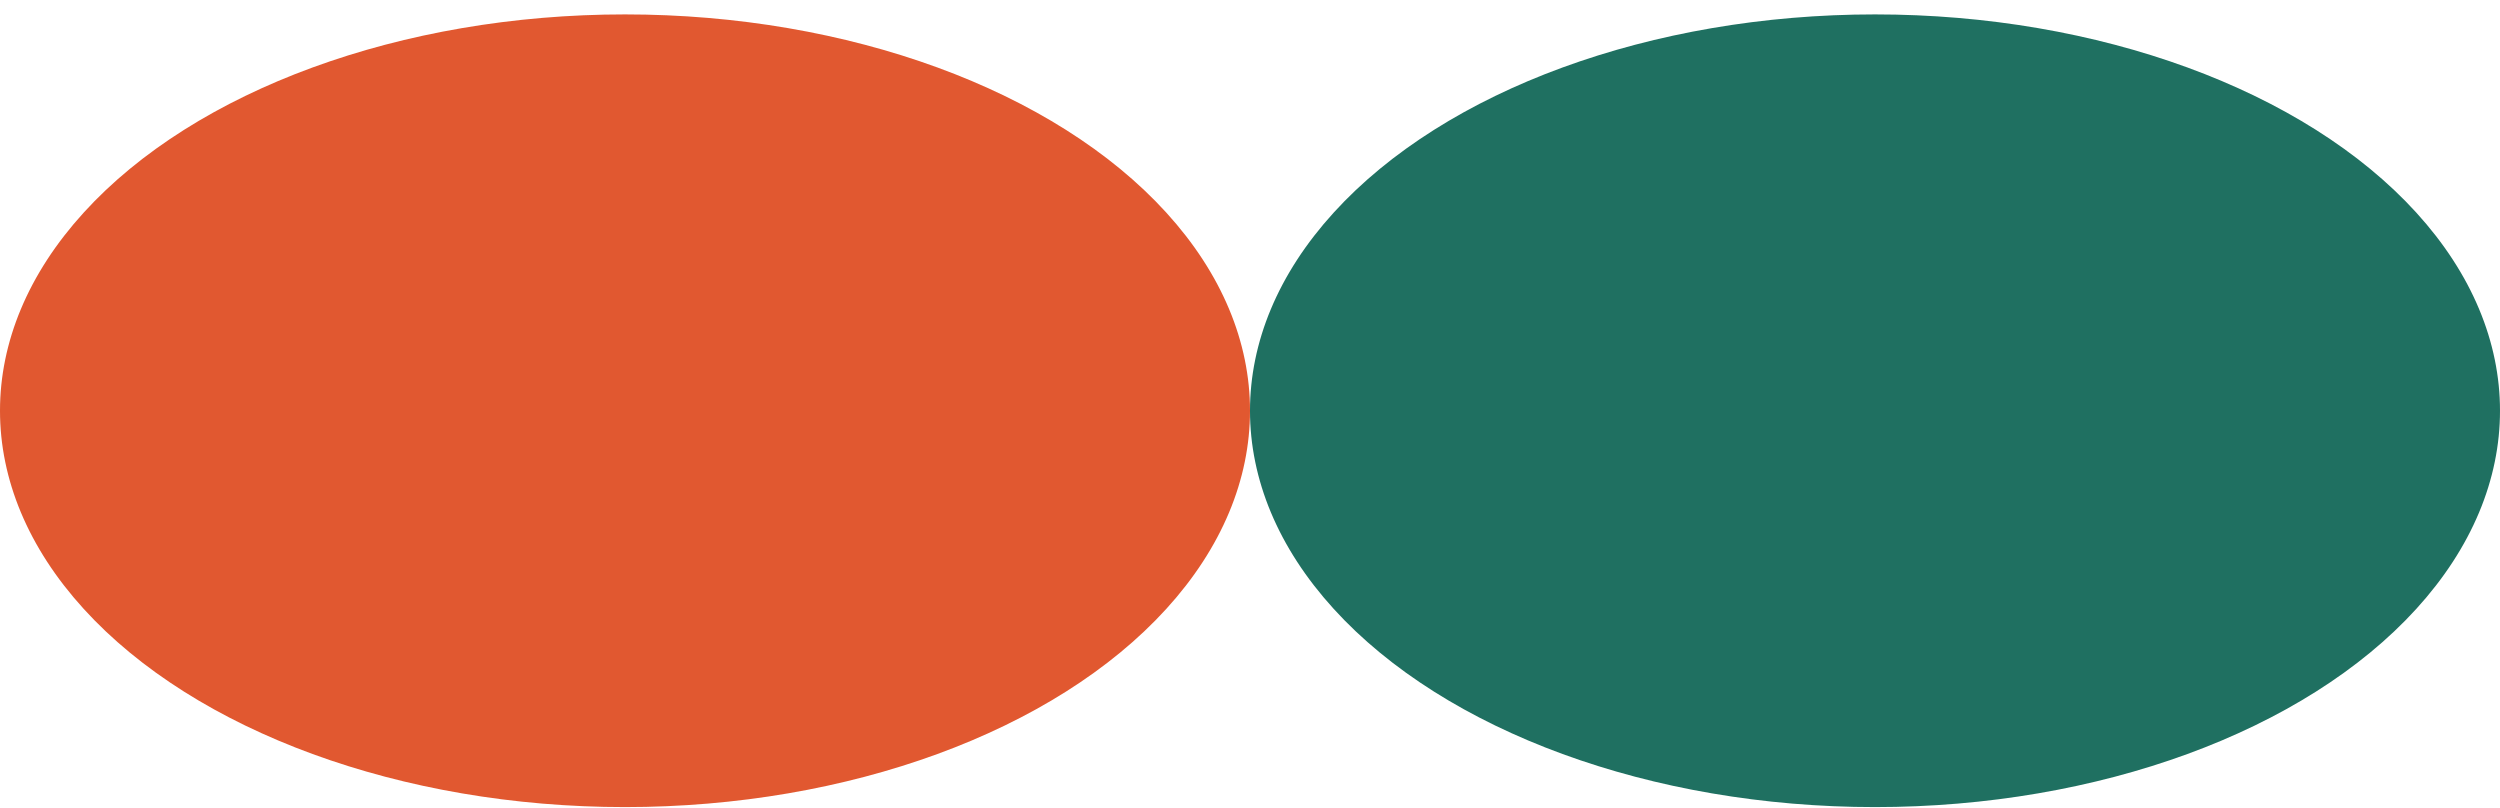 <?xml version="1.0" encoding="UTF-8"?> <svg xmlns="http://www.w3.org/2000/svg" width="164" height="53" viewBox="0 0 164 53" fill="none"> <ellipse cx="41" cy="26.945" rx="26" ry="41" transform="rotate(90 41 26.945)" fill="#E15830"></ellipse> <ellipse cx="123" cy="26.945" rx="26" ry="41" transform="rotate(90 123 26.945)" fill="#1F7061"></ellipse> </svg> 